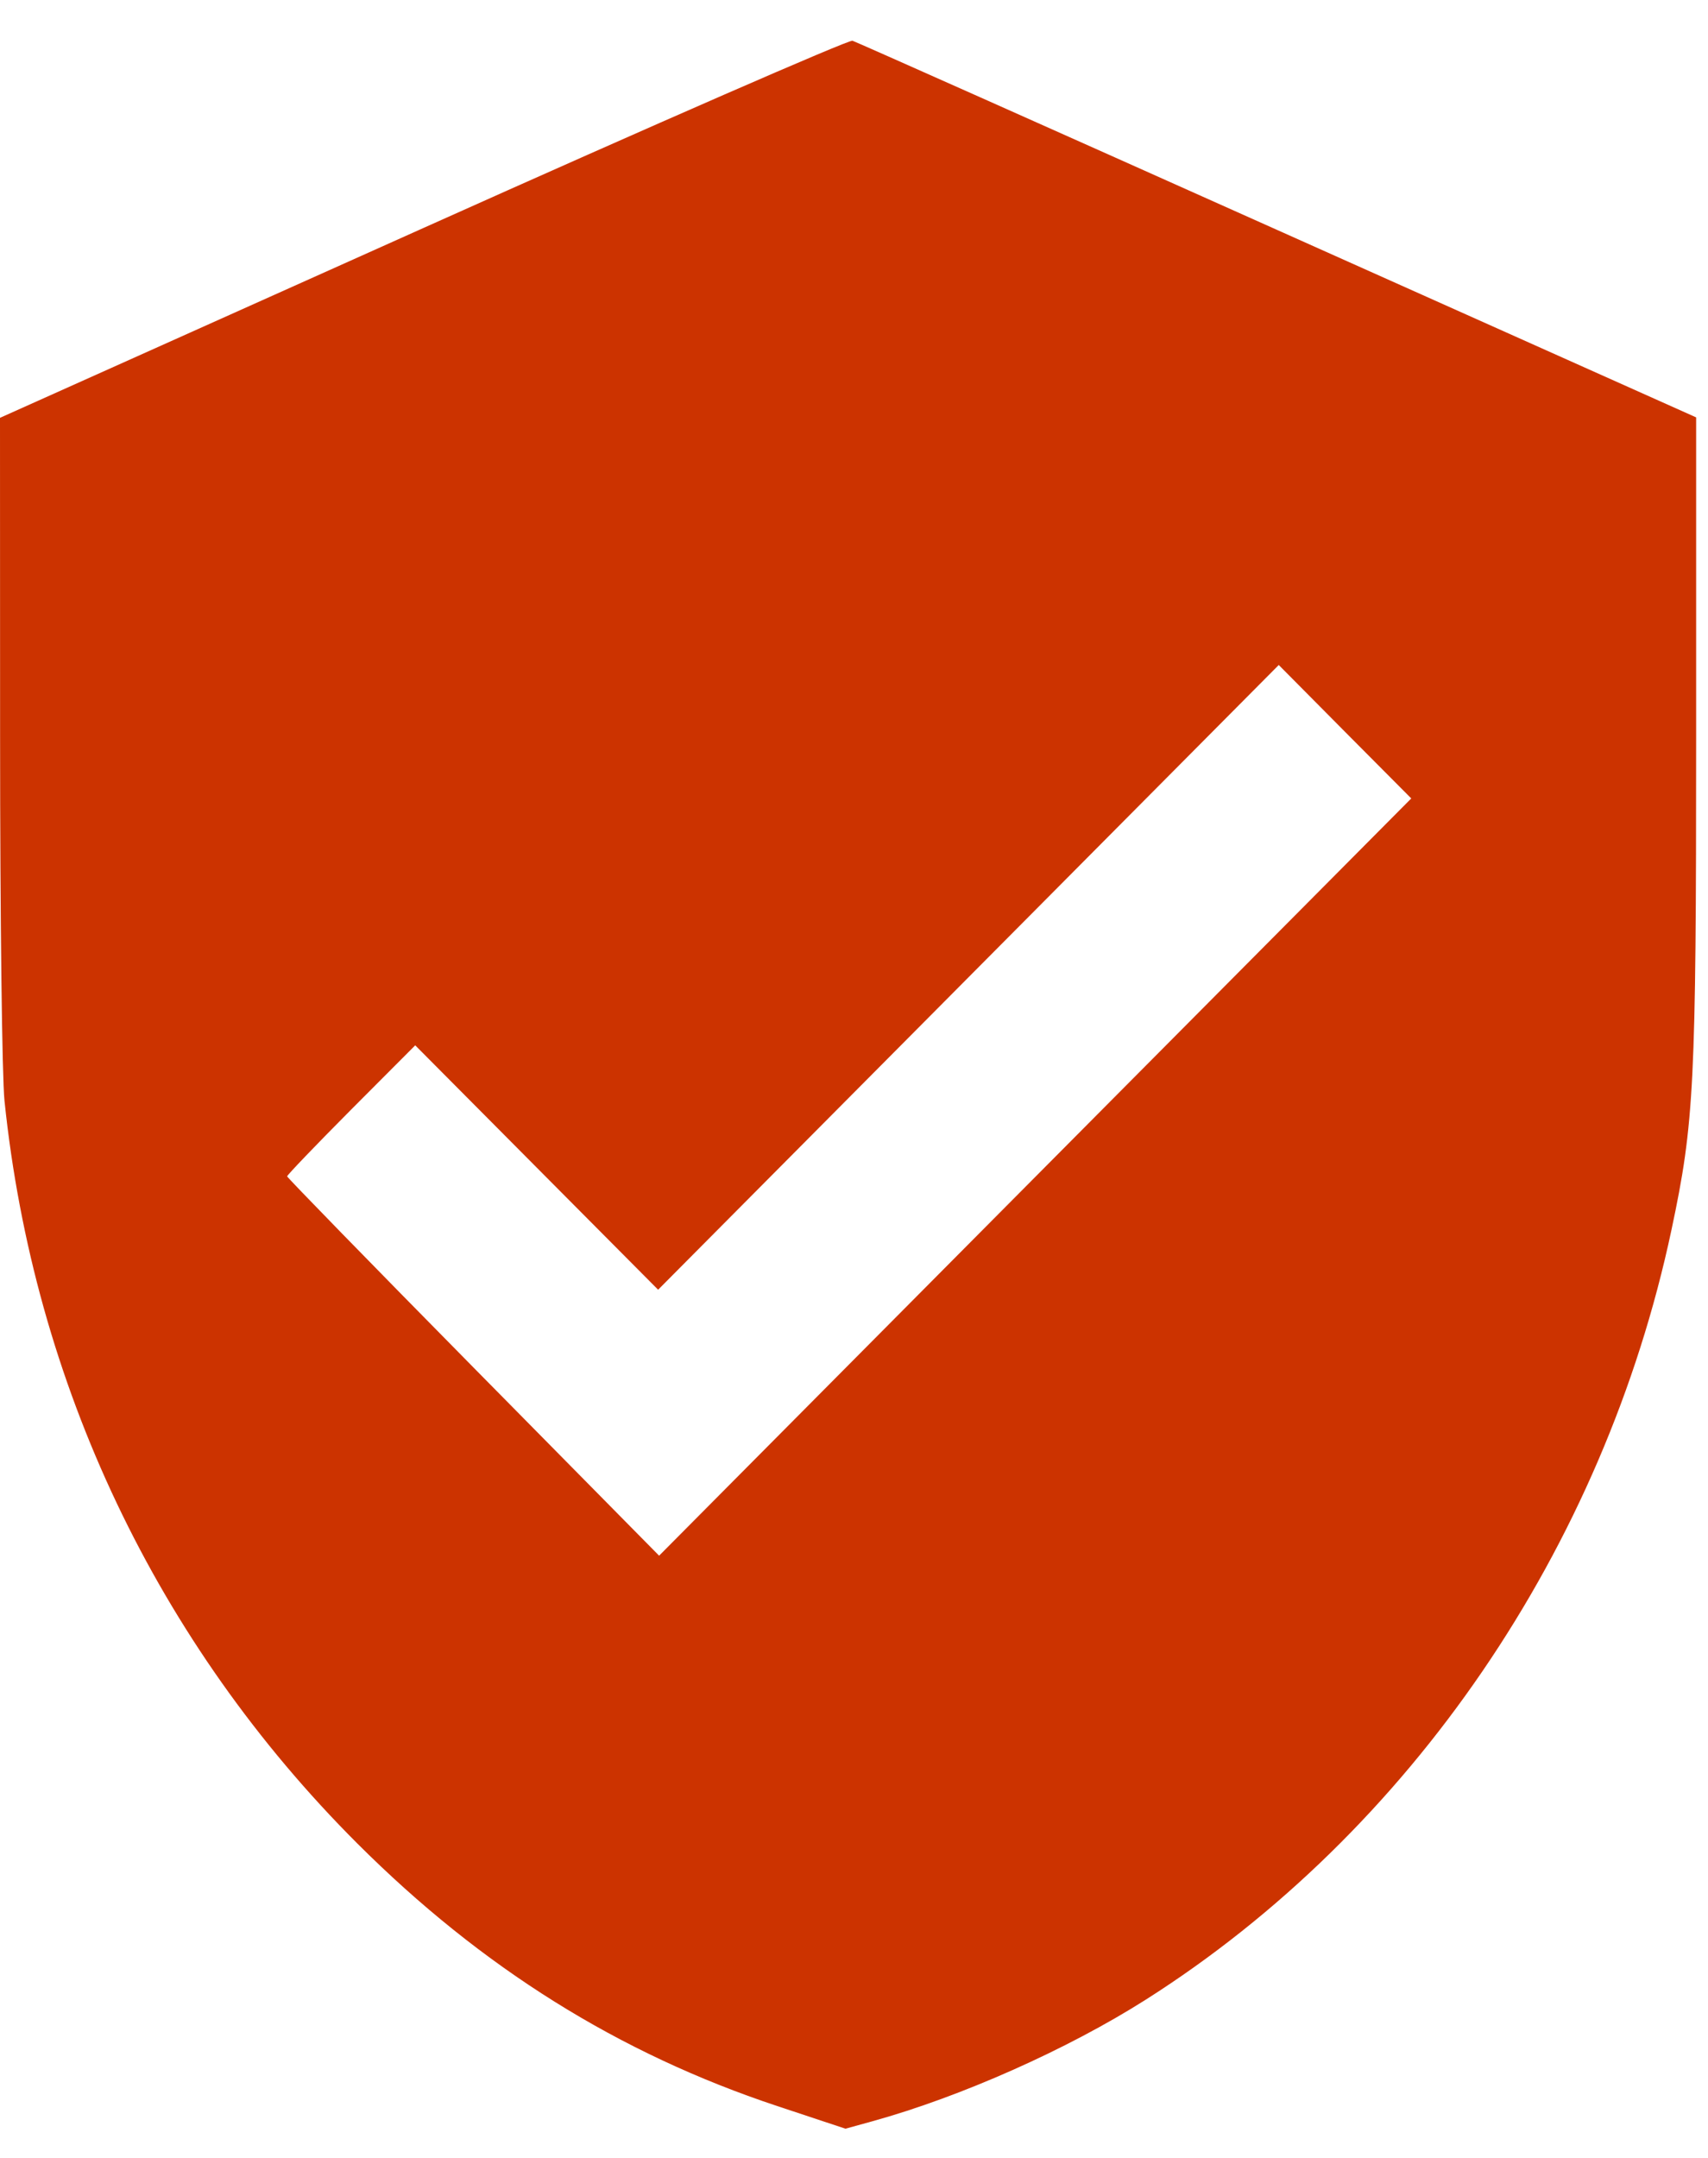 <svg width="19" height="24" viewBox="0 0 19 24" fill="none" xmlns="http://www.w3.org/2000/svg">
<g clip-path="url(#clip0_163_6)">
<path fill-rule="evenodd" clip-rule="evenodd" d="M4.705 2.538L0 4.647L0.001 8.21C0.001 10.204 0.023 11.98 0.05 12.243C0.376 15.392 1.746 18.275 3.975 20.503C5.359 21.885 6.885 22.839 8.646 23.423L9.405 23.675L9.702 23.593C10.689 23.32 11.876 22.792 12.747 22.239C15.689 20.371 17.842 17.219 18.594 13.677C18.847 12.487 18.868 12.061 18.868 8.207L18.868 4.642L14.213 2.56C11.652 1.414 9.524 0.466 9.483 0.453C9.443 0.44 7.292 1.378 4.705 2.538ZM10.773 10.87L7.321 14.344L5.97 12.985L4.619 11.626L3.906 12.341C3.514 12.735 3.194 13.069 3.194 13.083C3.195 13.097 4.126 14.052 5.263 15.205L7.332 17.302L11.515 13.091L15.699 8.88L14.961 8.138L14.225 7.396L10.773 10.87Z" fill="#CC3300"/>
</g>
<defs>
<clipPath id="clip0_163_6">
<rect width="19" height="24" fill="white"/>
</clipPath>
</defs>
</svg>
